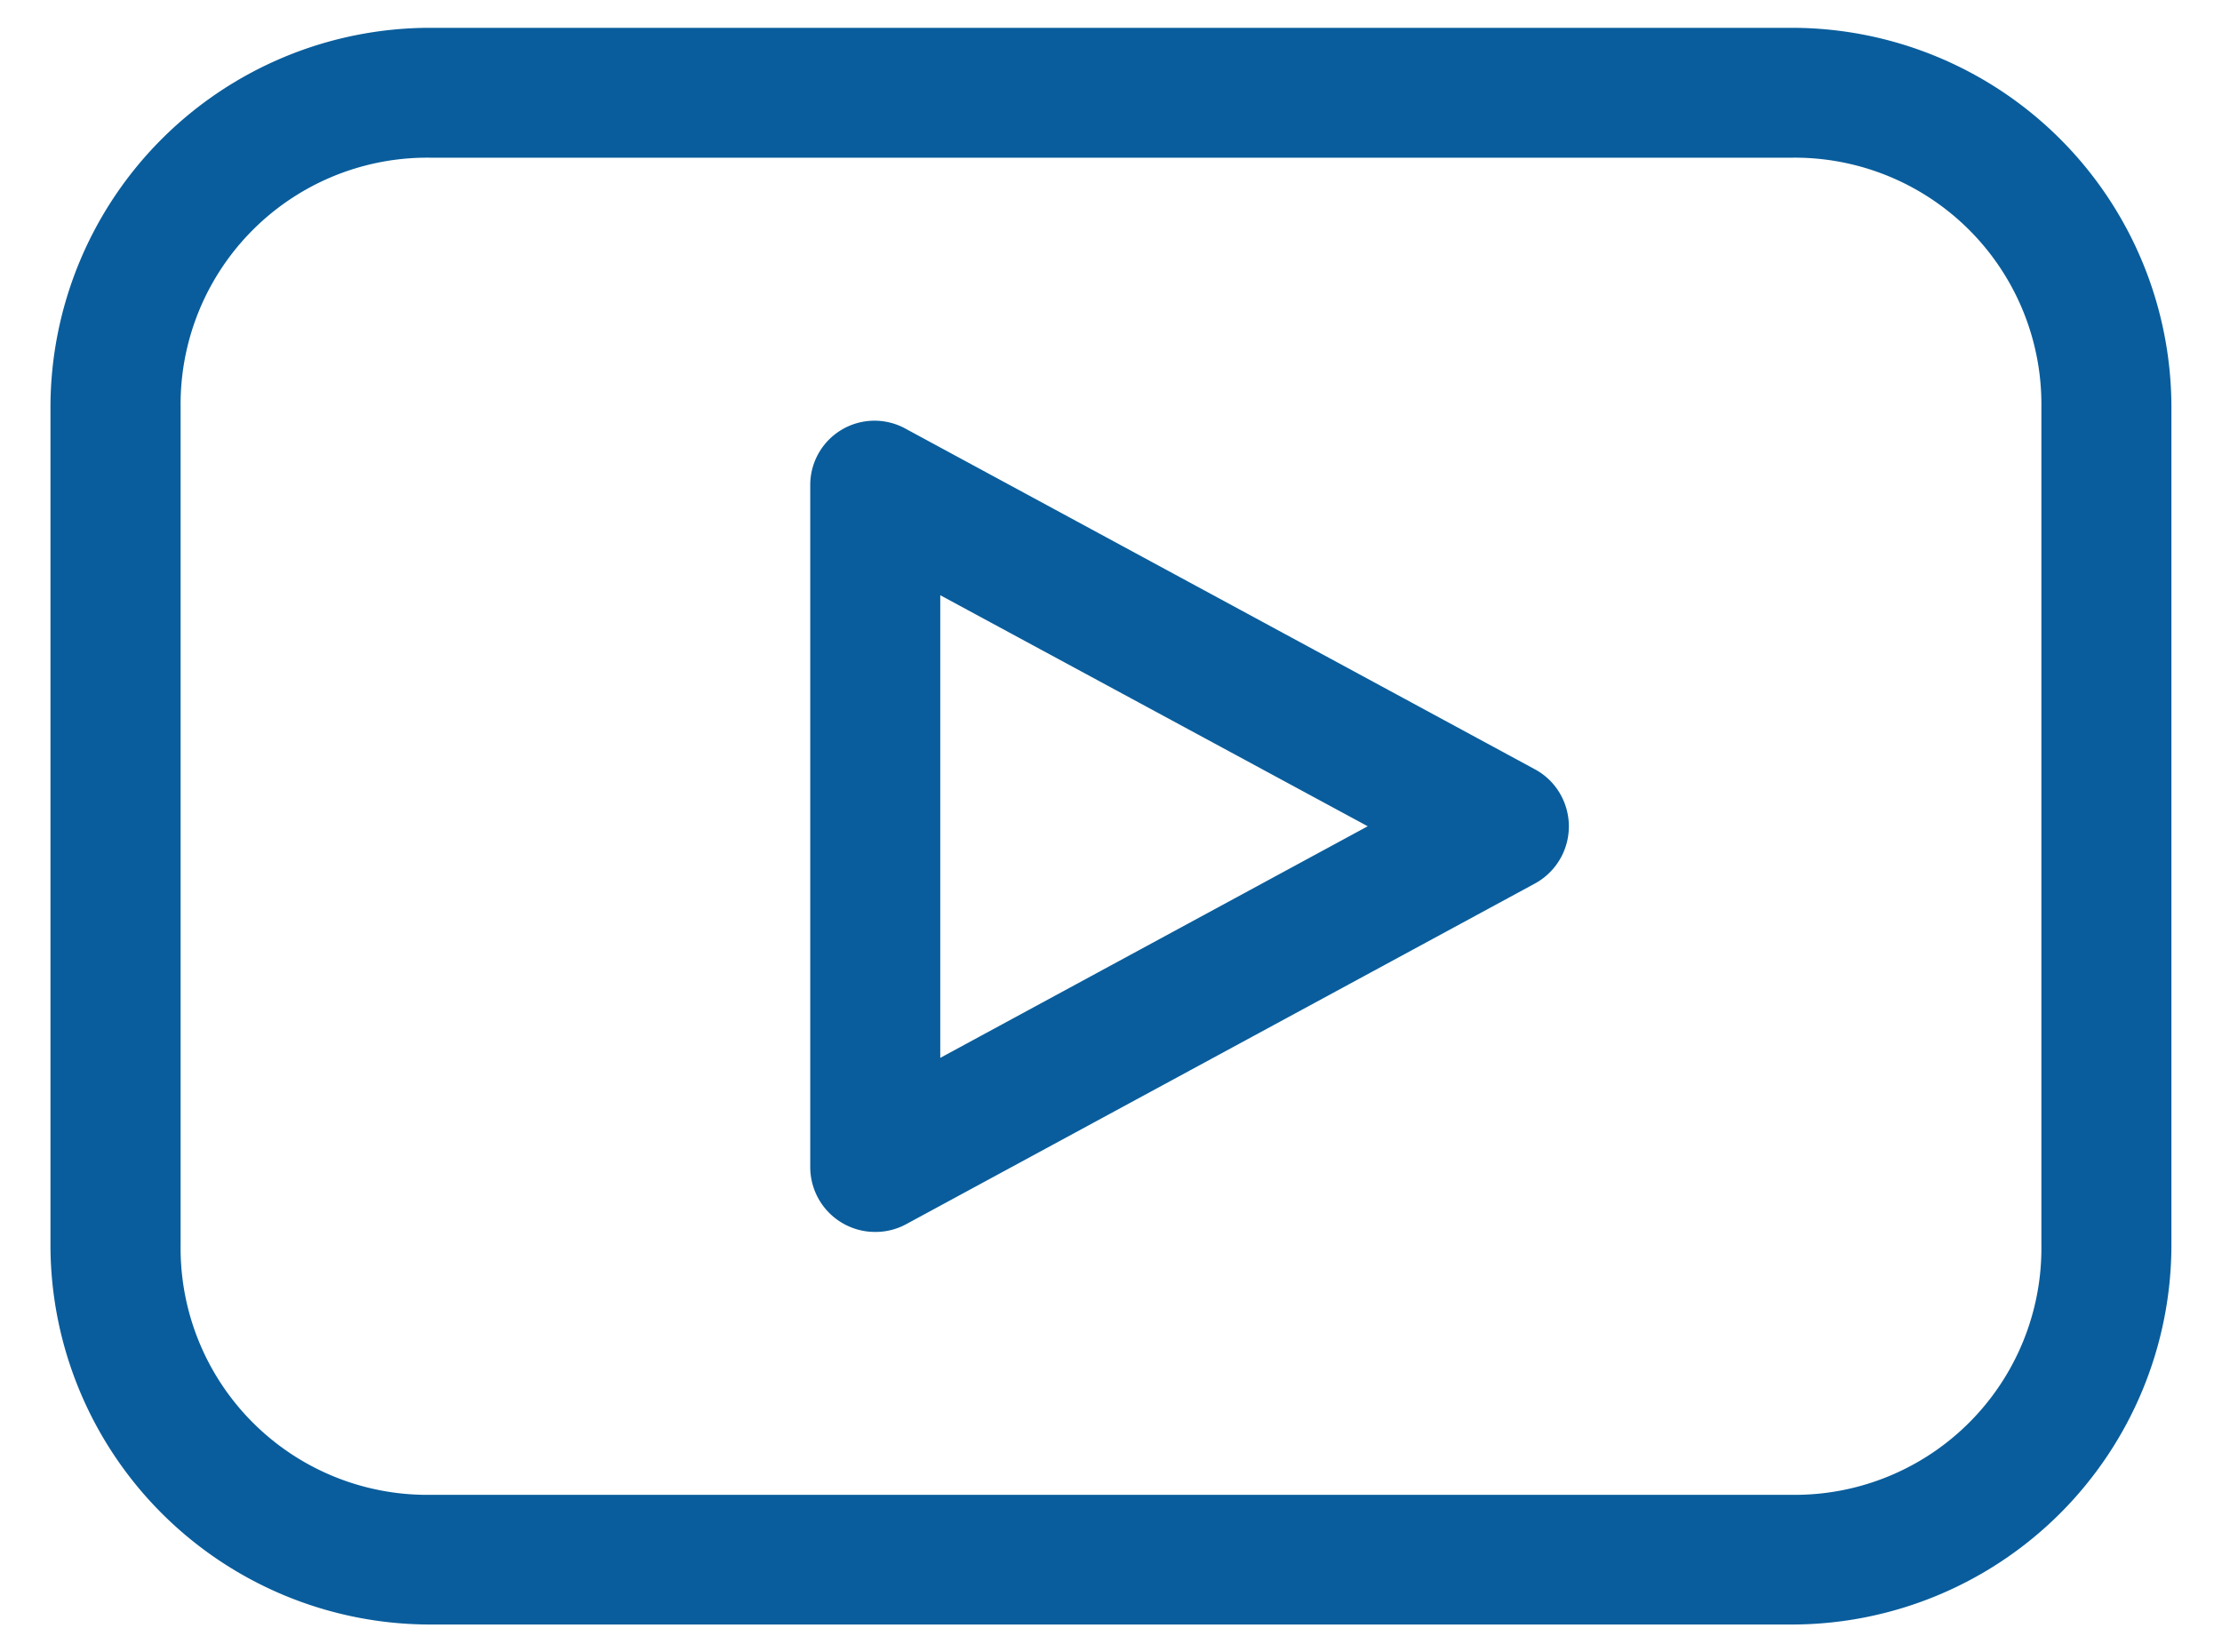 <svg id="Calque_1" data-name="Calque 1" xmlns="http://www.w3.org/2000/svg" viewBox="0 0 352.23 261.97"><defs><style>.cls-1{fill:#095d9c;}</style></defs><path class="cls-1" d="M284.08,4.41H68.15A60.21,60.21,0,0,0,8,64.55V197.42a60.21,60.21,0,0,0,60.13,60.14H284.08a60.2,60.2,0,0,0,60.13-60.14V64.55A60.2,60.2,0,0,0,284.08,4.41ZM68.15,25H284.08A39.1,39.1,0,0,1,323.6,64.55V197.42A39.1,39.1,0,0,1,284.08,237H68.15a39.1,39.1,0,0,1-39.52-39.53V64.55A39.1,39.1,0,0,1,68.15,25Z"/><path class="cls-1" d="M137.61,195.26a11.27,11.27,0,0,0,1.16.06,10.24,10.24,0,0,0,4.82-1.2l99.65-54a10.32,10.32,0,0,0,4.25-13.94,10.19,10.19,0,0,0-4.25-4.25L143.61,68a10.19,10.19,0,0,0-15.17,9V185A10.29,10.29,0,0,0,137.61,195.26Zm11.44-27.54V94.37L216.81,131Z"/></svg>